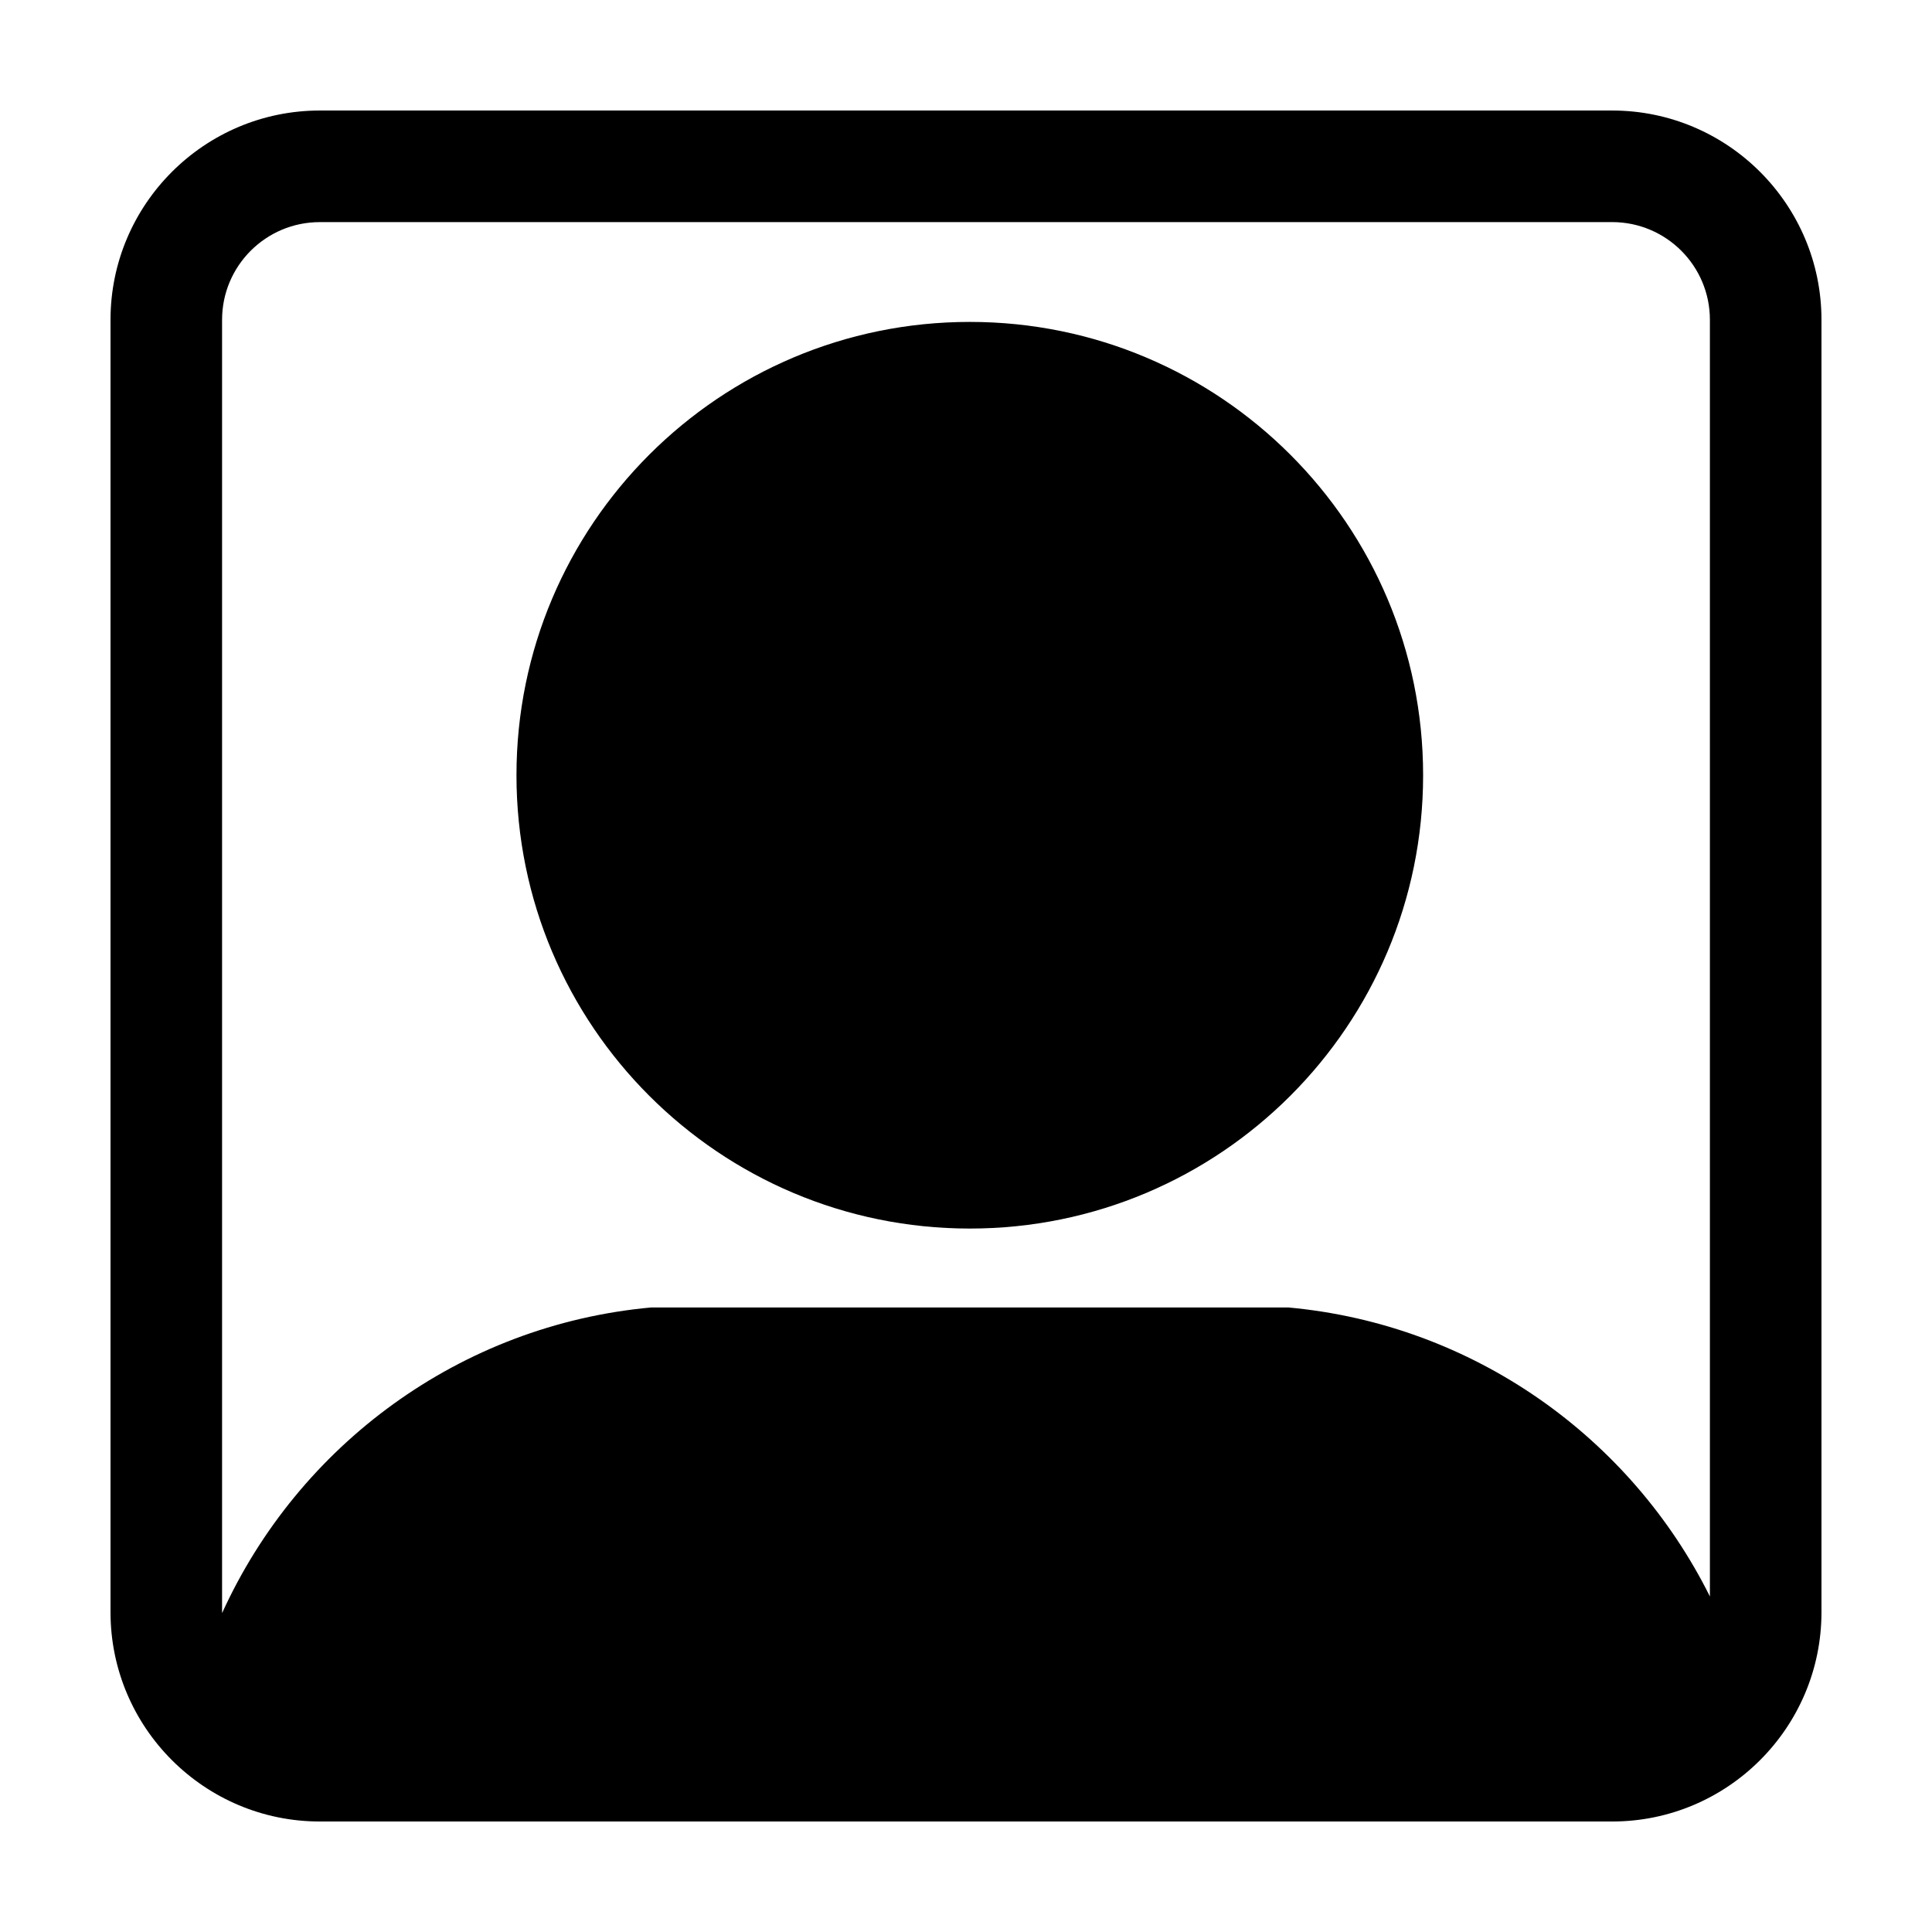 <?xml version="1.0" encoding="UTF-8"?>
<!-- Uploaded to: SVG Repo, www.svgrepo.com, Generator: SVG Repo Mixer Tools -->
<svg fill="#000000" width="800px" height="800px" version="1.1" viewBox="144 144 512 512" xmlns="http://www.w3.org/2000/svg">
 <g>
  <path d="m521.14 349.45c0 66.348-53.785 120.13-120.13 120.13-66.348 0-120.14-53.785-120.14-120.13 0-66.352 53.789-120.14 120.14-120.14 66.348 0 120.13 53.785 120.13 120.14"/>
  <path d="m571.24 173.29h-342.48c-30.59 0-55.473 24.883-55.473 55.465v342.49c0 30.59 24.883 55.473 55.473 55.473h342.48c30.586 0 55.469-24.883 55.469-55.473v-342.49c0-30.582-24.883-55.465-55.469-55.465zm25.902 393.79c-20.98-42.125-62.652-72.109-111.73-76.59h-168.83c-50.742 4.629-93.508 36.582-113.71 80.969 0-0.074-0.02-0.141-0.02-0.211v-342.49c0-14.297 11.598-25.895 25.906-25.895l342.48-0.004c14.305 0 25.902 11.594 25.902 25.895z"/>
 </g>
</svg>
